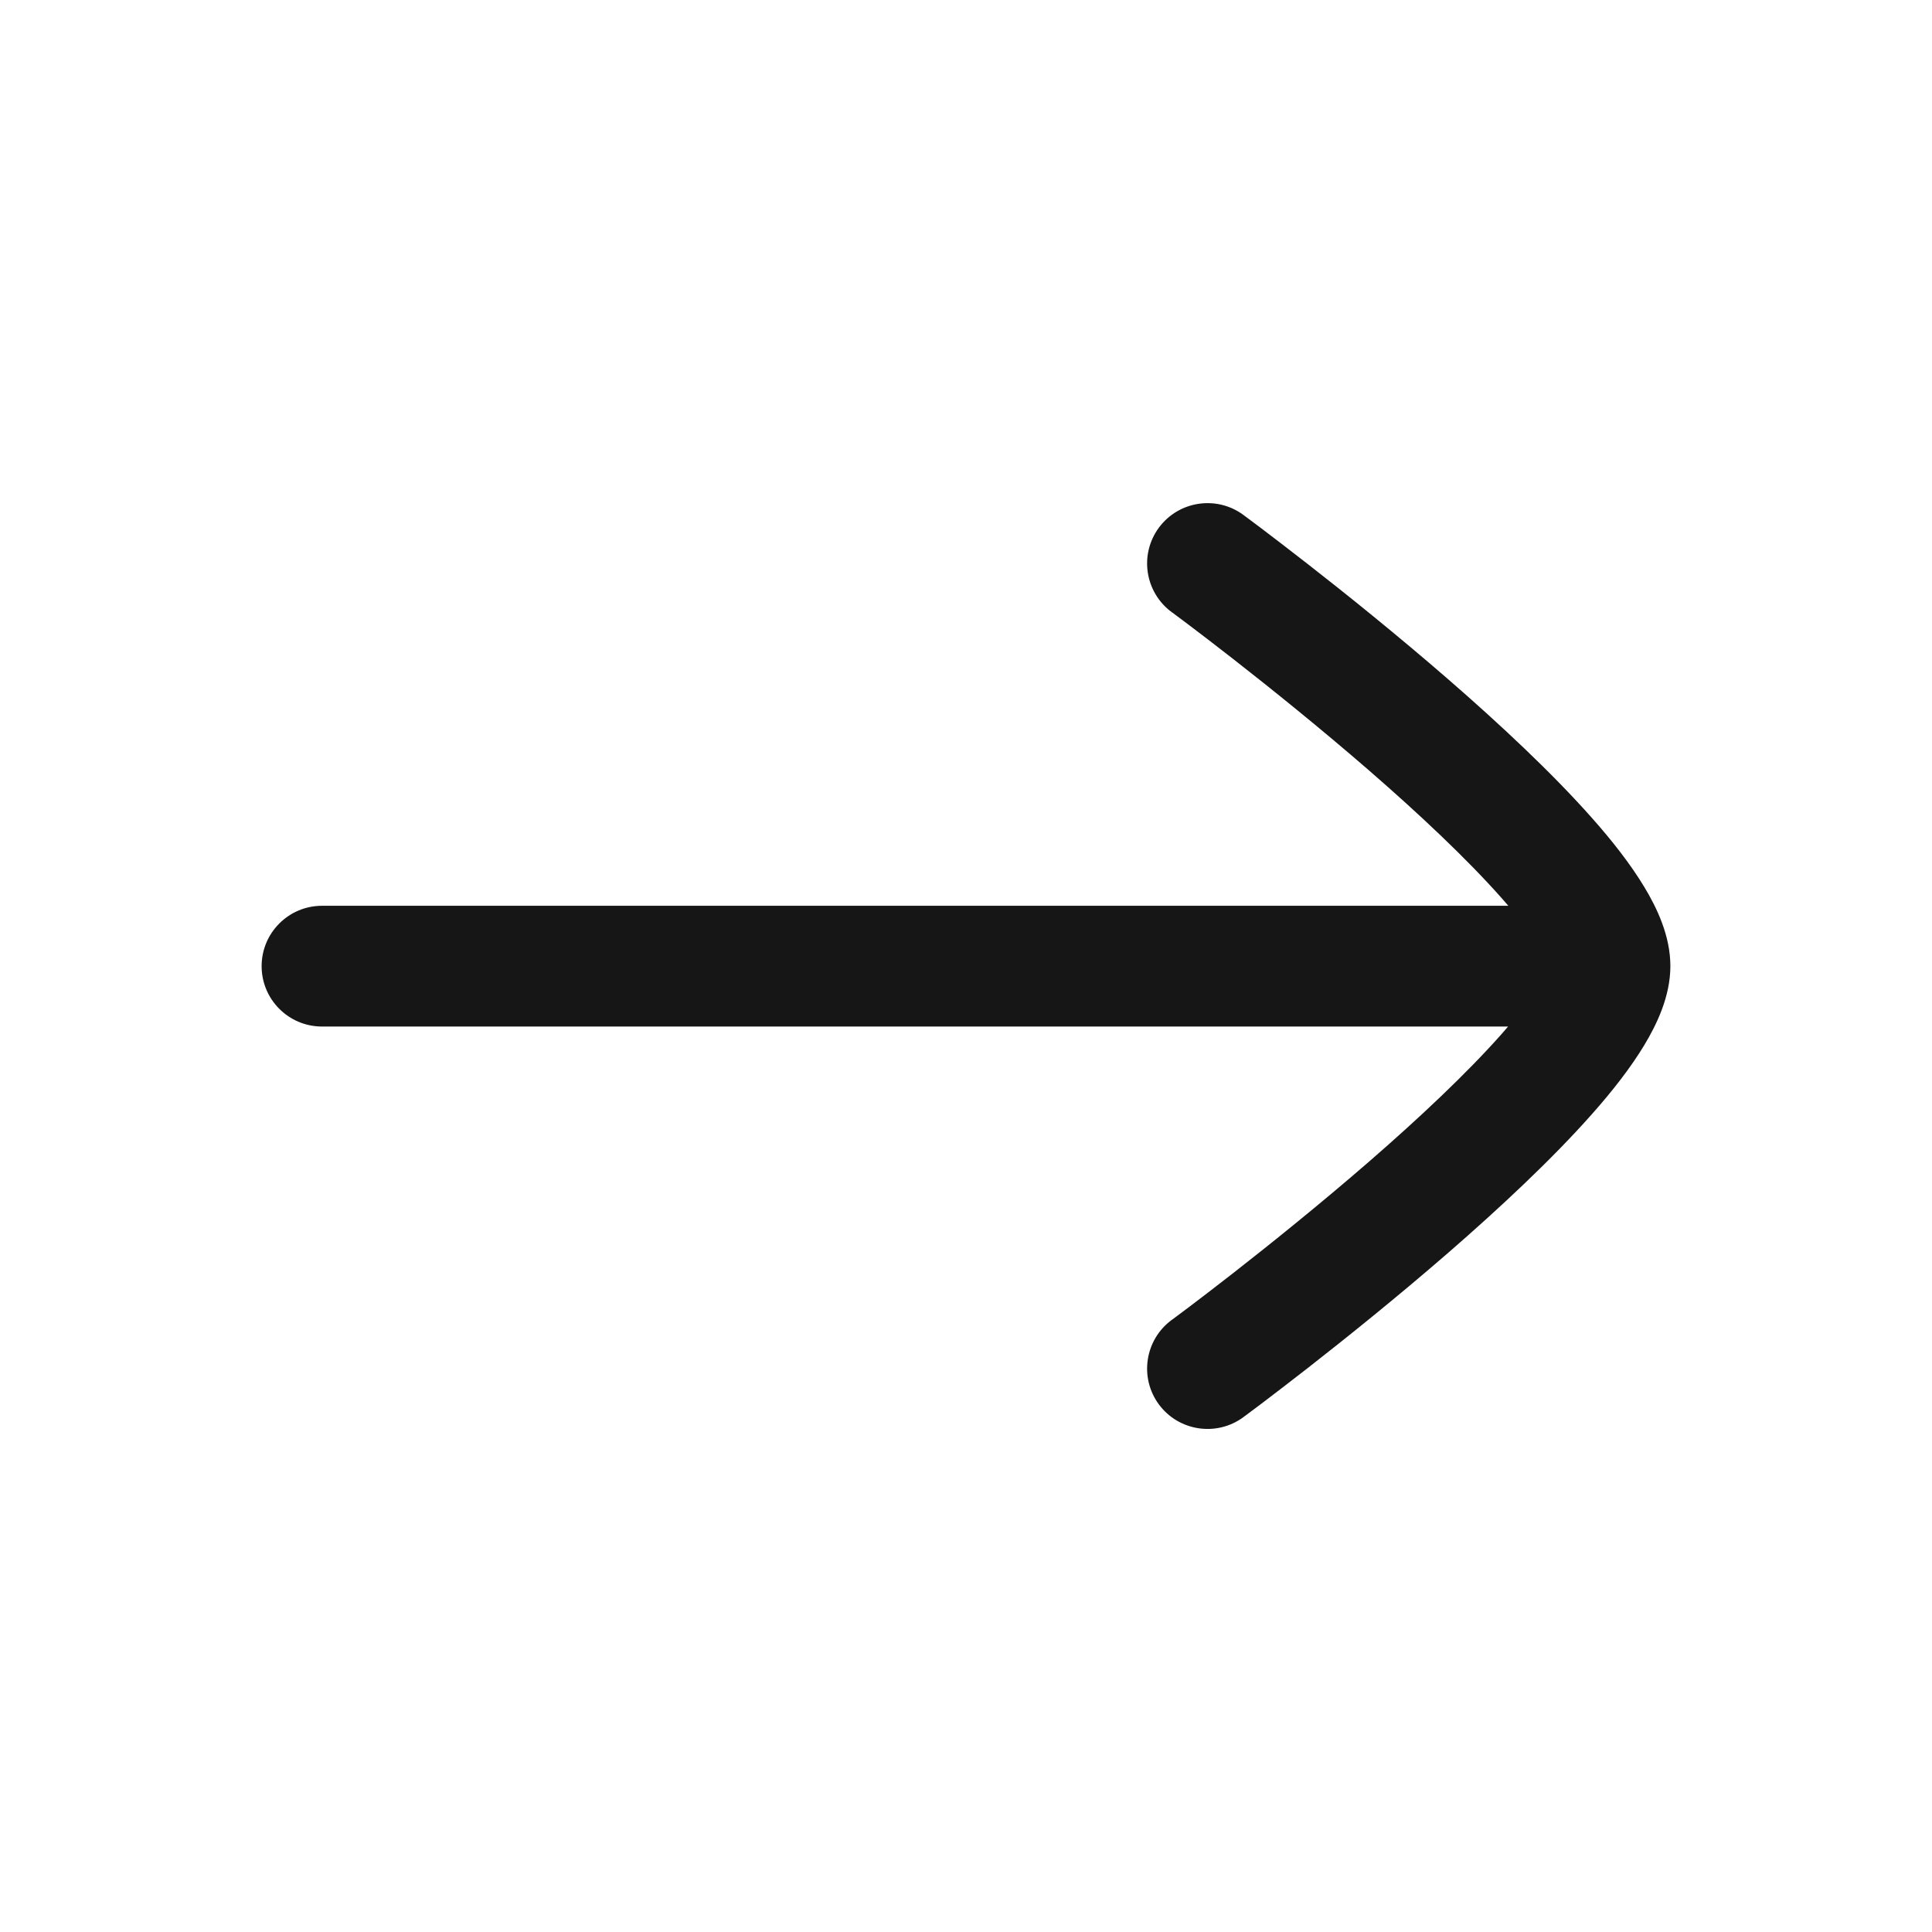<svg xmlns='http://www.w3.org/2000/svg' width='24' height='24' viewBox='0 0 24 24' fill='none'><path d='M20.75 12.001C20.75 11.627 20.584 11.28 20.427 11.02C20.258 10.739 20.031 10.449 19.781 10.167C19.28 9.6 18.626 8.991 17.992 8.44C17.354 7.886 16.718 7.375 16.243 7.005C16.005 6.819 15.806 6.668 15.667 6.562C15.597 6.51 15.542 6.468 15.504 6.44L15.461 6.408L15.449 6.399L15.445 6.396C15.112 6.151 14.642 6.222 14.396 6.555C14.15 6.889 14.222 7.358 14.555 7.604L14.568 7.613L14.608 7.643C14.643 7.669 14.696 7.708 14.763 7.759C14.897 7.86 15.089 8.007 15.32 8.187C15.782 8.548 16.396 9.041 17.008 9.572C17.624 10.107 18.22 10.666 18.657 11.16C18.684 11.191 18.711 11.222 18.737 11.252L4 11.252C3.586 11.252 3.25 11.588 3.25 12.002C3.25 12.416 3.586 12.752 4 12.752L18.734 12.752C18.709 12.781 18.683 12.811 18.657 12.841C18.22 13.335 17.624 13.894 17.008 14.429C16.396 14.96 15.782 15.453 15.32 15.814C15.089 15.994 14.897 16.141 14.763 16.242C14.696 16.293 14.643 16.332 14.608 16.358L14.568 16.388L14.555 16.397C14.222 16.643 14.15 17.112 14.396 17.446C14.642 17.779 15.112 17.85 15.445 17.605L15.449 17.602L15.461 17.593L15.504 17.561C15.542 17.533 15.597 17.491 15.667 17.439C15.806 17.333 16.005 17.182 16.243 16.996C16.718 16.625 17.354 16.115 17.992 15.561C18.626 15.01 19.28 14.401 19.781 13.834C20.031 13.552 20.258 13.262 20.427 12.981C20.583 12.722 20.748 12.378 20.75 12.007' fill='#161616'/></svg>